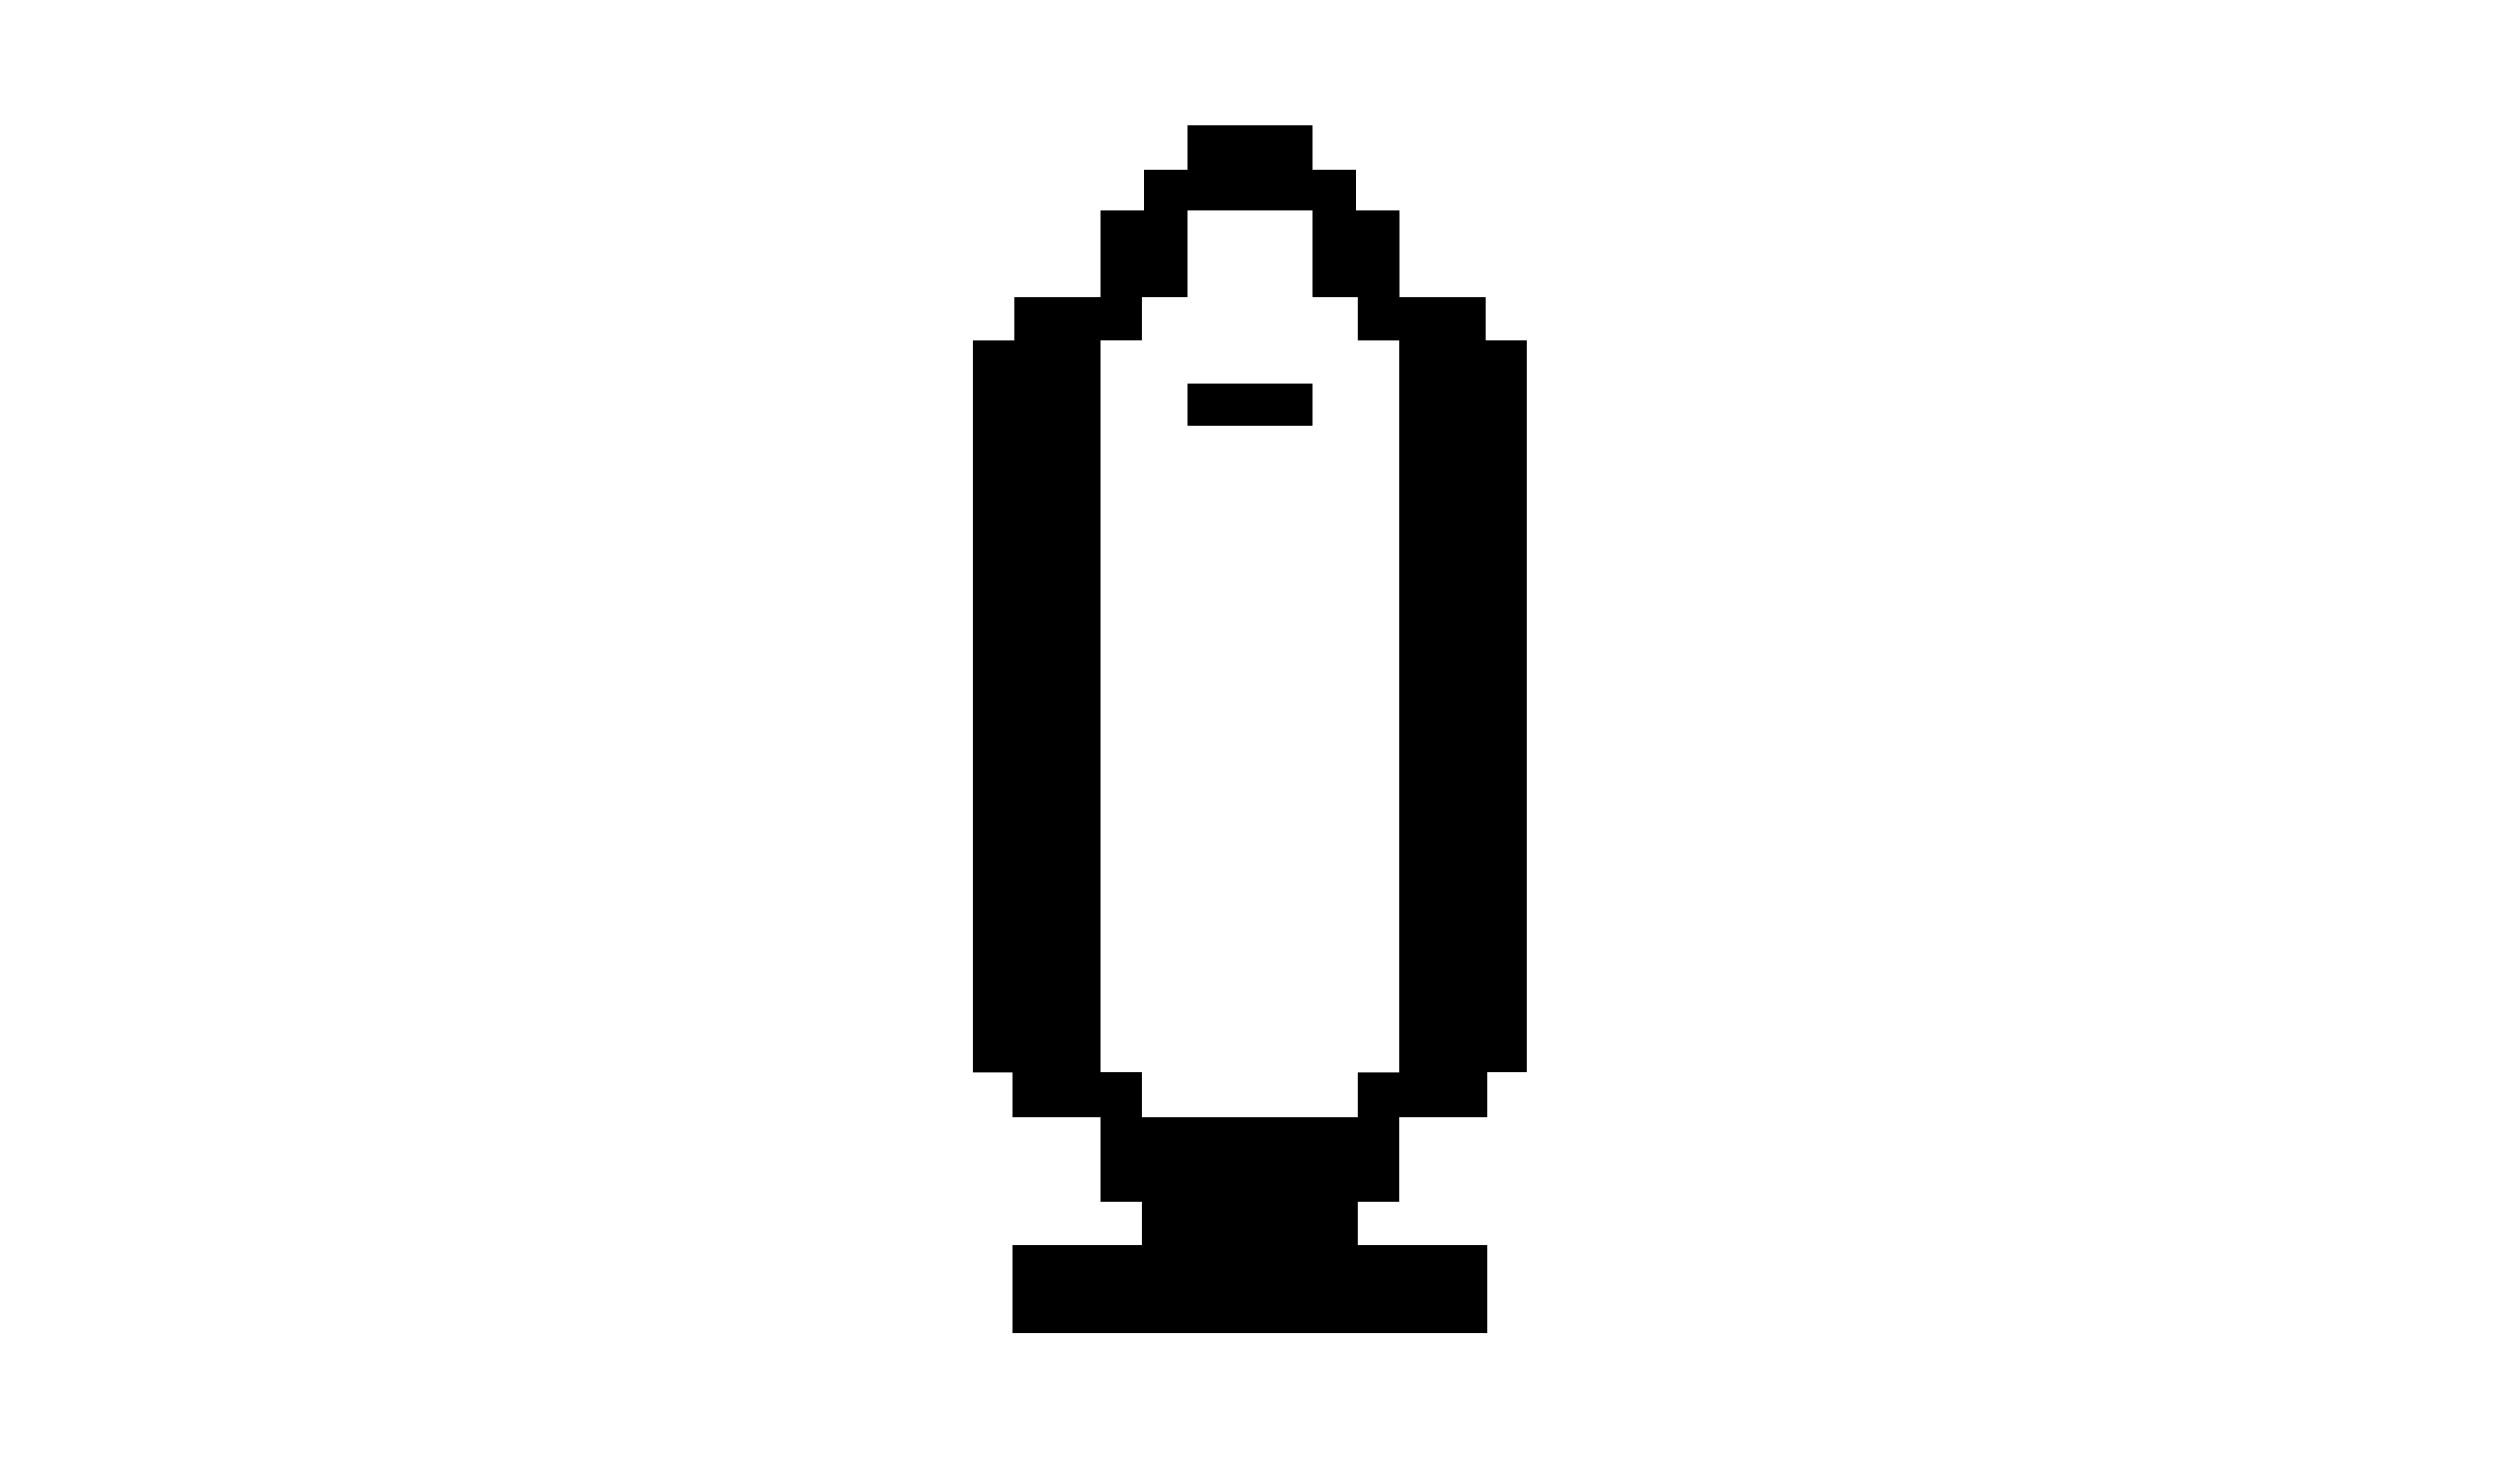<?xml version="1.0" encoding="utf-8"?>
<!-- Generator: Adobe Illustrator 17.1.0, SVG Export Plug-In . SVG Version: 6.00 Build 0)  -->
<!DOCTYPE svg PUBLIC "-//W3C//DTD SVG 1.1//EN" "http://www.w3.org/Graphics/SVG/1.1/DTD/svg11.dtd">
<svg version="1.1" id="Layer_1" xmlns="http://www.w3.org/2000/svg" xmlns:xlink="http://www.w3.org/1999/xlink" x="0px" y="0px"
	 viewBox="0 0 960 560" enable-background="new 0 0 960 560" xml:space="preserve">
<g>
	<rect x="456" y="147.3" width="48" height="16.2"/>
	<path d="M570.5,130.7v-16.6h-33.1V80.8h-16.7V65.2H504V48.1h-24h-24v17.1h-16.7v15.6h-16.7v33.3h-33.1v16.6h-15.9v281.1h15.2V429
		h33.8v32.5h15.9v16.6h-49.7v33.8h182.3v-33.8h-49.7v-16.6h15.9V429h33.8v-17.3h15.2V130.7H570.5z M521.4,411.8V429h-82.9v-17.3
		h-15.9V130.7h15.9v-16.6H456V80.8h48v33.3h17.4v16.6h15.9v281.1H521.4z"/>
</g>
</svg>
